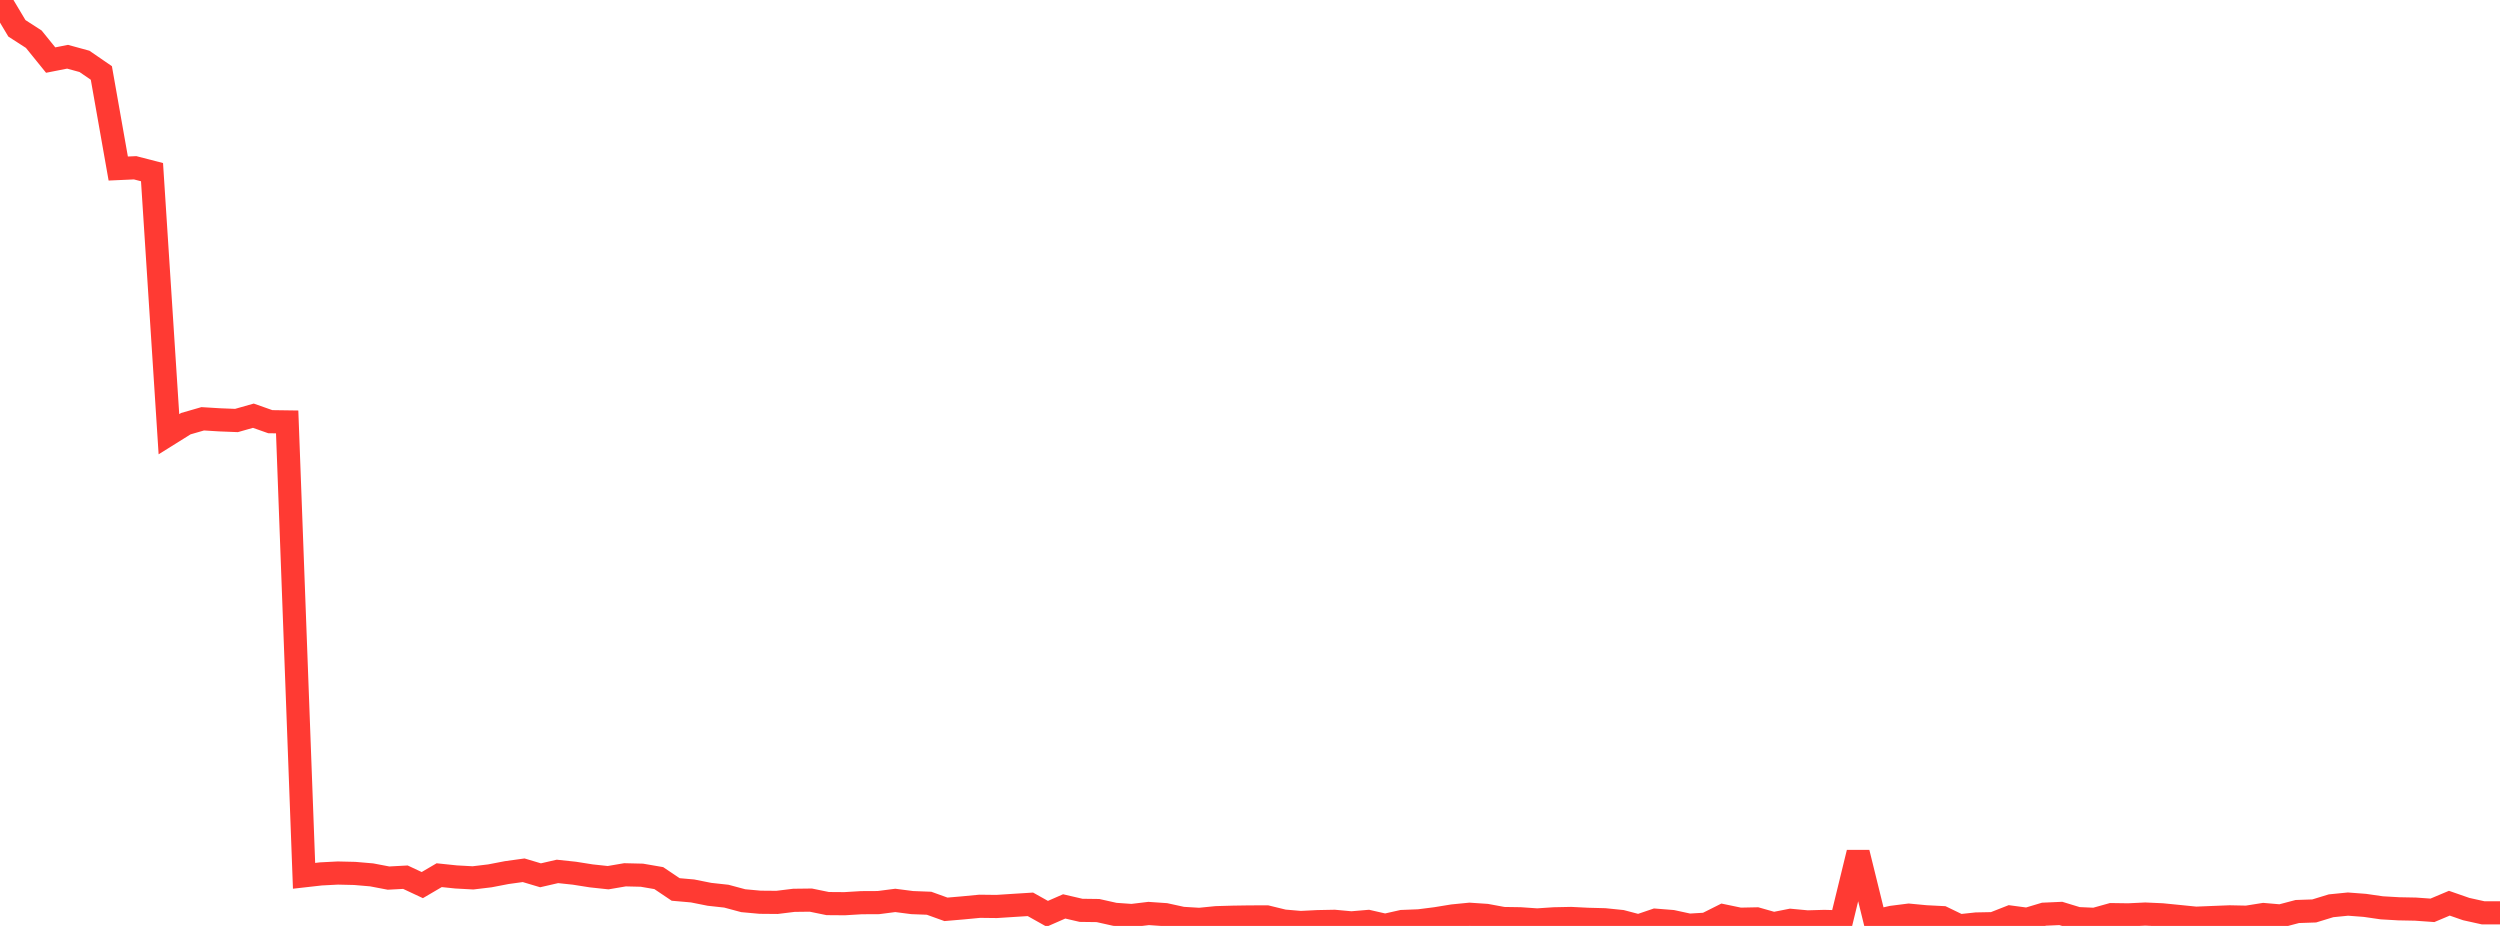 <?xml version="1.0" standalone="no"?>
<!DOCTYPE svg PUBLIC "-//W3C//DTD SVG 1.1//EN" "http://www.w3.org/Graphics/SVG/1.1/DTD/svg11.dtd">

<svg width="135" height="50" viewBox="0 0 135 50" preserveAspectRatio="none" 
  xmlns="http://www.w3.org/2000/svg"
  xmlns:xlink="http://www.w3.org/1999/xlink">


<polyline points="0.0, 0.0 0.912, 1.529 1.824, 2.117 2.736, 3.244 3.649, 3.064 4.561, 3.314 5.473, 3.94 6.385, 9.101 7.297, 9.06 8.209, 9.296 9.122, 23.448 10.034, 22.878 10.946, 22.615 11.858, 22.671 12.77, 22.707 13.682, 22.448 14.595, 22.771 15.507, 22.784 16.419, 47.294 17.331, 47.191 18.243, 47.144 19.155, 47.165 20.068, 47.243 20.98, 47.417 21.892, 47.368 22.804, 47.795 23.716, 47.26 24.628, 47.355 25.541, 47.405 26.453, 47.296 27.365, 47.12 28.277, 46.994 29.189, 47.266 30.101, 47.056 31.014, 47.153 31.926, 47.297 32.838, 47.395 33.75, 47.239 34.662, 47.261 35.574, 47.418 36.486, 48.031 37.399, 48.111 38.311, 48.293 39.223, 48.393 40.135, 48.638 41.047, 48.721 41.959, 48.729 42.872, 48.617 43.784, 48.606 44.696, 48.793 45.608, 48.8 46.52, 48.745 47.432, 48.74 48.345, 48.622 49.257, 48.74 50.169, 48.775 51.081, 49.104 51.993, 49.026 52.905, 48.939 53.818, 48.95 54.73, 48.891 55.642, 48.834 56.554, 49.345 57.466, 48.946 58.378, 49.158 59.291, 49.17 60.203, 49.374 61.115, 49.438 62.027, 49.328 62.939, 49.391 63.851, 49.591 64.764, 49.646 65.676, 49.555 66.588, 49.529 67.5, 49.515 68.412, 49.514 69.324, 49.737 70.236, 49.815 71.149, 49.769 72.061, 49.751 72.973, 49.835 73.885, 49.758 74.797, 49.967 75.709, 49.761 76.622, 49.725 77.534, 49.609 78.446, 49.46 79.358, 49.37 80.27, 49.431 81.182, 49.6 82.095, 49.614 83.007, 49.677 83.919, 49.616 84.831, 49.597 85.743, 49.643 86.655, 49.667 87.568, 49.76 88.48, 50.0 89.392, 49.69 90.304, 49.762 91.216, 49.96 92.128, 49.906 93.041, 49.448 93.953, 49.638 94.865, 49.619 95.777, 49.878 96.689, 49.698 97.601, 49.783 98.514, 49.757 99.426, 49.781 100.338, 46.042 101.25, 49.744 102.162, 49.534 103.074, 49.418 103.986, 49.505 104.899, 49.552 105.811, 49.993 106.723, 49.895 107.635, 49.877 108.547, 49.519 109.459, 49.641 110.372, 49.367 111.284, 49.326 112.196, 49.604 113.108, 49.645 114.02, 49.39 114.932, 49.403 115.845, 49.359 116.757, 49.4 117.669, 49.491 118.581, 49.583 119.493, 49.546 120.405, 49.51 121.318, 49.529 122.23, 49.384 123.142, 49.463 124.054, 49.222 124.966, 49.191 125.878, 48.912 126.791, 48.821 127.703, 48.89 128.615, 49.022 129.527, 49.075 130.439, 49.093 131.351, 49.158 132.264, 48.773 133.176, 49.09 134.088, 49.292 135.0, 49.292" fill="none" stroke="#ff3a33" stroke-width="1.25"/>

</svg>
